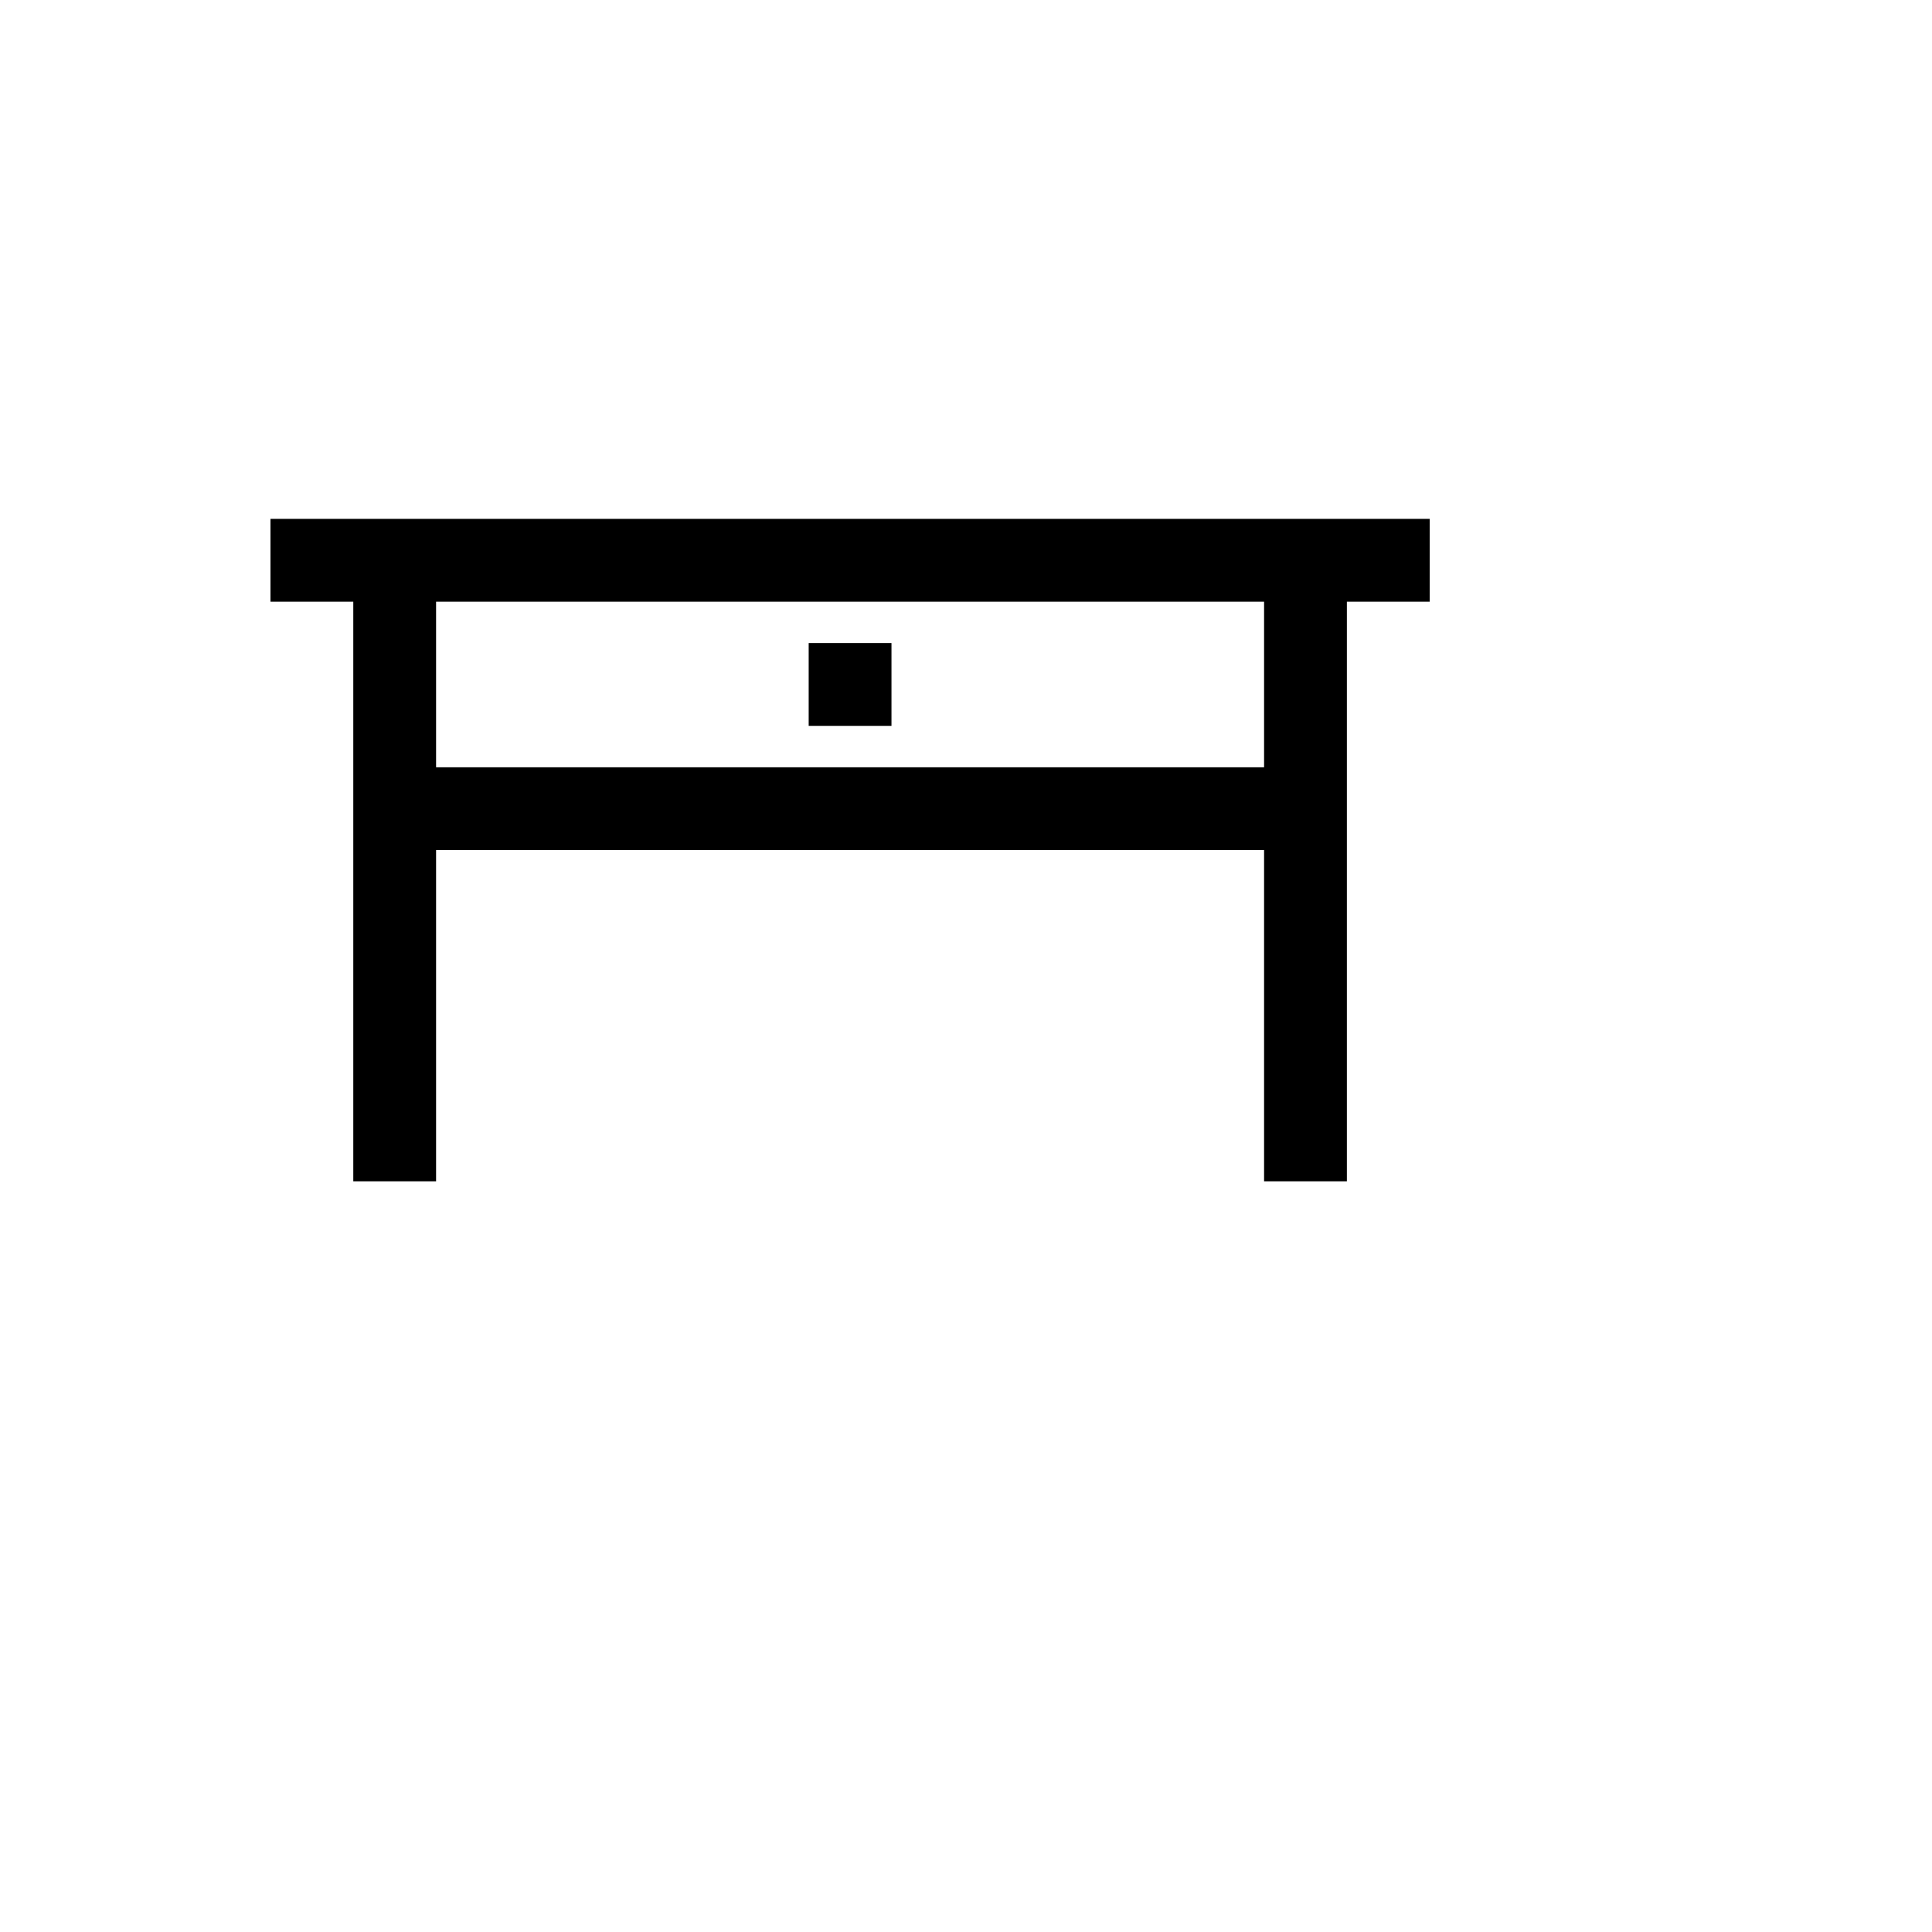 <svg xmlns="http://www.w3.org/2000/svg" version="1.1" xmlns:xlink="http://www.w3.org/1999/xlink" width="100%" height="100%" id="svgWorkerArea" viewBox="-25 -25 625 625" xmlns:idraw="https://idraw.muisca.co" style="background: white;"><defs id="defsdoc"><pattern id="patternBool" x="0" y="0" width="10" height="10" patternUnits="userSpaceOnUse" patternTransform="rotate(35)"><circle cx="5" cy="5" r="4" style="stroke: none;fill: #ff000070;"></circle></pattern></defs><g id="fileImp-729375355" class="cosito"><path id="pathImp-144791183" class="grouped" d="M62.5 142.857C62.5 142.857 62.5 169.643 62.5 169.643 62.5 169.643 89.286 169.643 89.286 169.643 89.286 169.643 89.286 357.143 89.286 357.143 89.286 357.143 116.071 357.143 116.071 357.143 116.071 357.143 116.071 250 116.071 250 116.071 250 383.929 250 383.929 250 383.929 250 383.929 357.143 383.929 357.143 383.929 357.143 410.714 357.143 410.714 357.143 410.714 357.143 410.714 169.643 410.714 169.643 410.714 169.643 437.5 169.643 437.5 169.643 437.5 169.643 437.5 142.857 437.5 142.857 437.5 142.857 62.5 142.857 62.5 142.857 62.5 142.857 62.5 142.857 62.5 142.857M383.929 223.214C383.929 223.214 116.071 223.214 116.071 223.214 116.071 223.214 116.071 169.643 116.071 169.643 116.071 169.643 383.929 169.643 383.929 169.643 383.929 169.643 383.929 223.214 383.929 223.214 383.929 223.214 383.929 223.214 383.929 223.214"></path><path id="rectImp-434314409" class="grouped" d="M236.607 183.036C236.607 183.036 263.393 183.036 263.393 183.036 263.393 183.036 263.393 209.821 263.393 209.821 263.393 209.821 236.607 209.821 236.607 209.821 236.607 209.821 236.607 183.036 236.607 183.036 236.607 183.036 236.607 183.036 236.607 183.036"></path></g></svg>